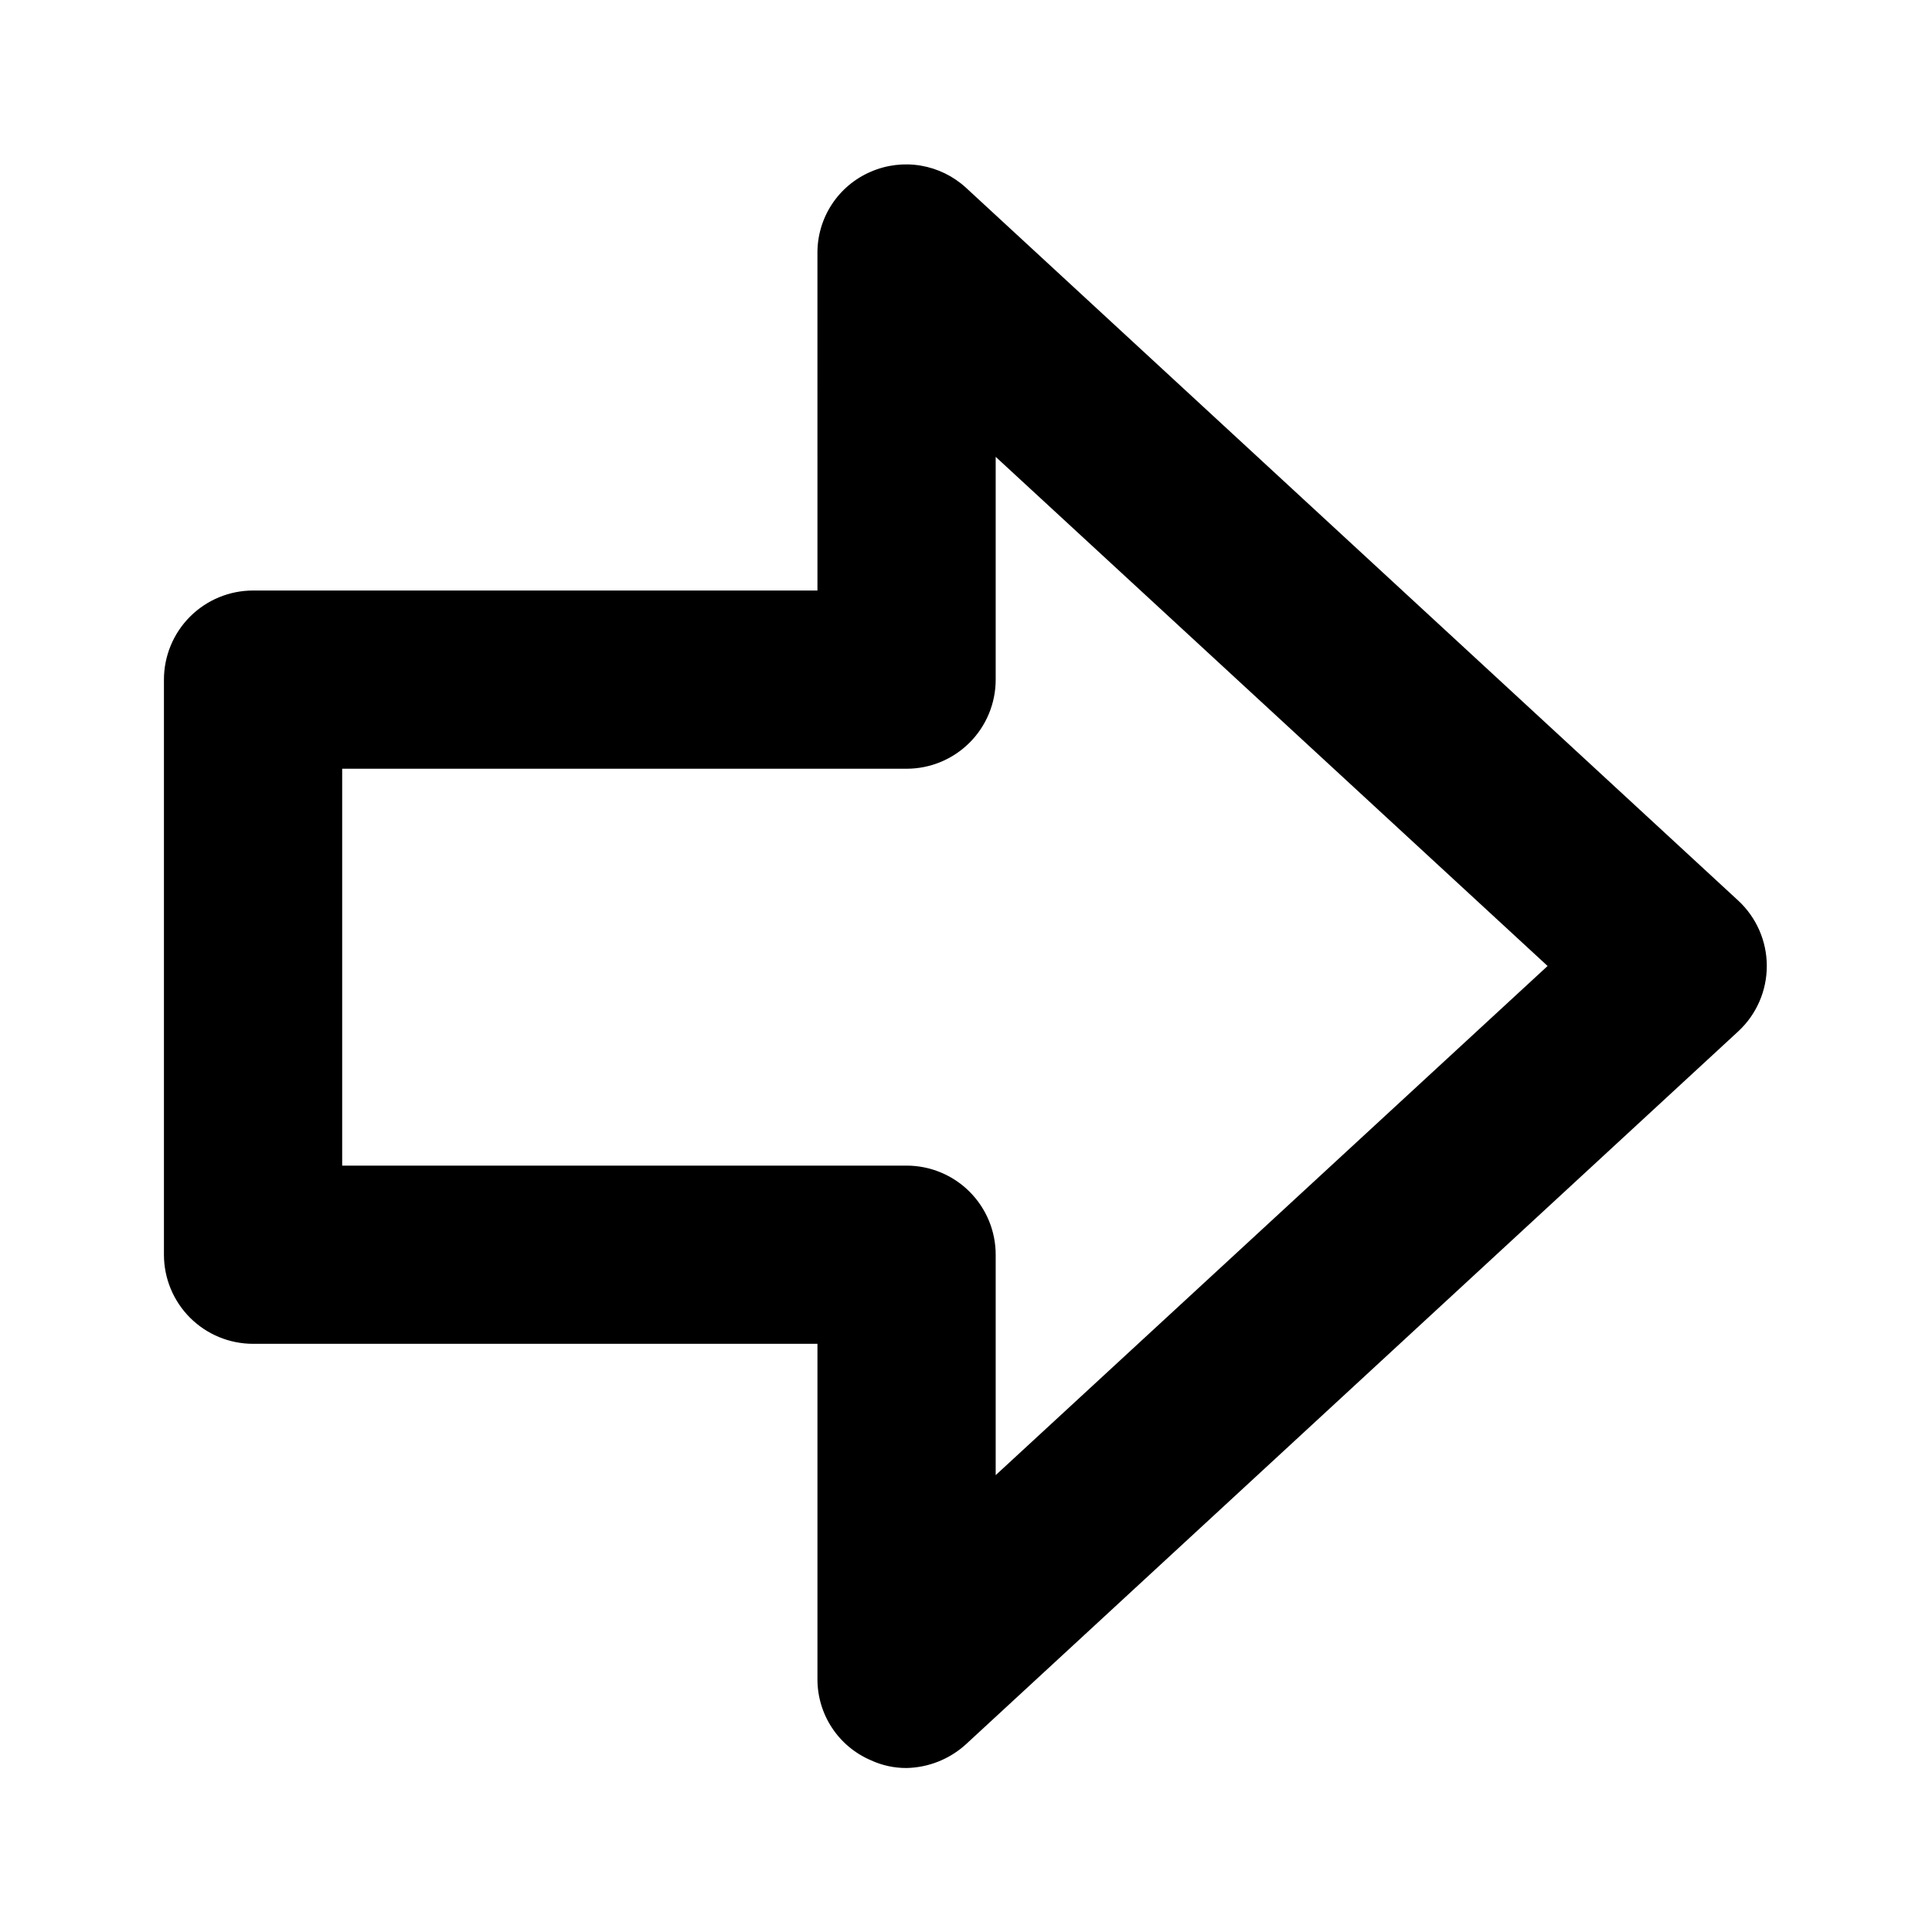 <?xml version="1.0" encoding="UTF-8"?>
<!-- Uploaded to: ICON Repo, www.iconrepo.com, Generator: ICON Repo Mixer Tools -->
<svg fill="#000000" width="800px" height="800px" version="1.1" viewBox="144 144 512 512" xmlns="http://www.w3.org/2000/svg">
 <path d="m384.25 612.54c-3.262 0.02-6.484-0.68-9.445-2.047-4.227-1.801-7.824-4.805-10.344-8.645-2.519-3.836-3.852-8.332-3.828-12.926v-88.797h-149.57c-6.266 0-12.27-2.488-16.699-6.914-4.43-4.43-6.918-10.438-6.918-16.699v-152.4c0-6.266 2.488-12.27 6.918-16.699 4.43-4.43 10.434-6.918 16.699-6.918h149.57l-0.004-89.426c-0.023-4.59 1.309-9.09 3.828-12.926 2.519-3.836 6.117-6.844 10.344-8.645 4.16-1.801 8.754-2.359 13.223-1.605 4.473 0.758 8.629 2.789 11.969 5.856l204.67 188.93c4.82 4.469 7.559 10.746 7.559 17.32 0 6.57-2.738 12.848-7.559 17.316l-204.67 188.93c-4.312 3.938-9.906 6.176-15.746 6.297zm-149.57-159.64h149.57c6.266 0 12.27 2.488 16.699 6.918 4.43 4.43 6.918 10.434 6.918 16.699v58.41l146.26-134.93-146.26-134.93v59.043c0 6.262-2.488 12.27-6.918 16.699-4.43 4.426-10.434 6.914-16.699 6.914h-149.57z"/>
</svg>